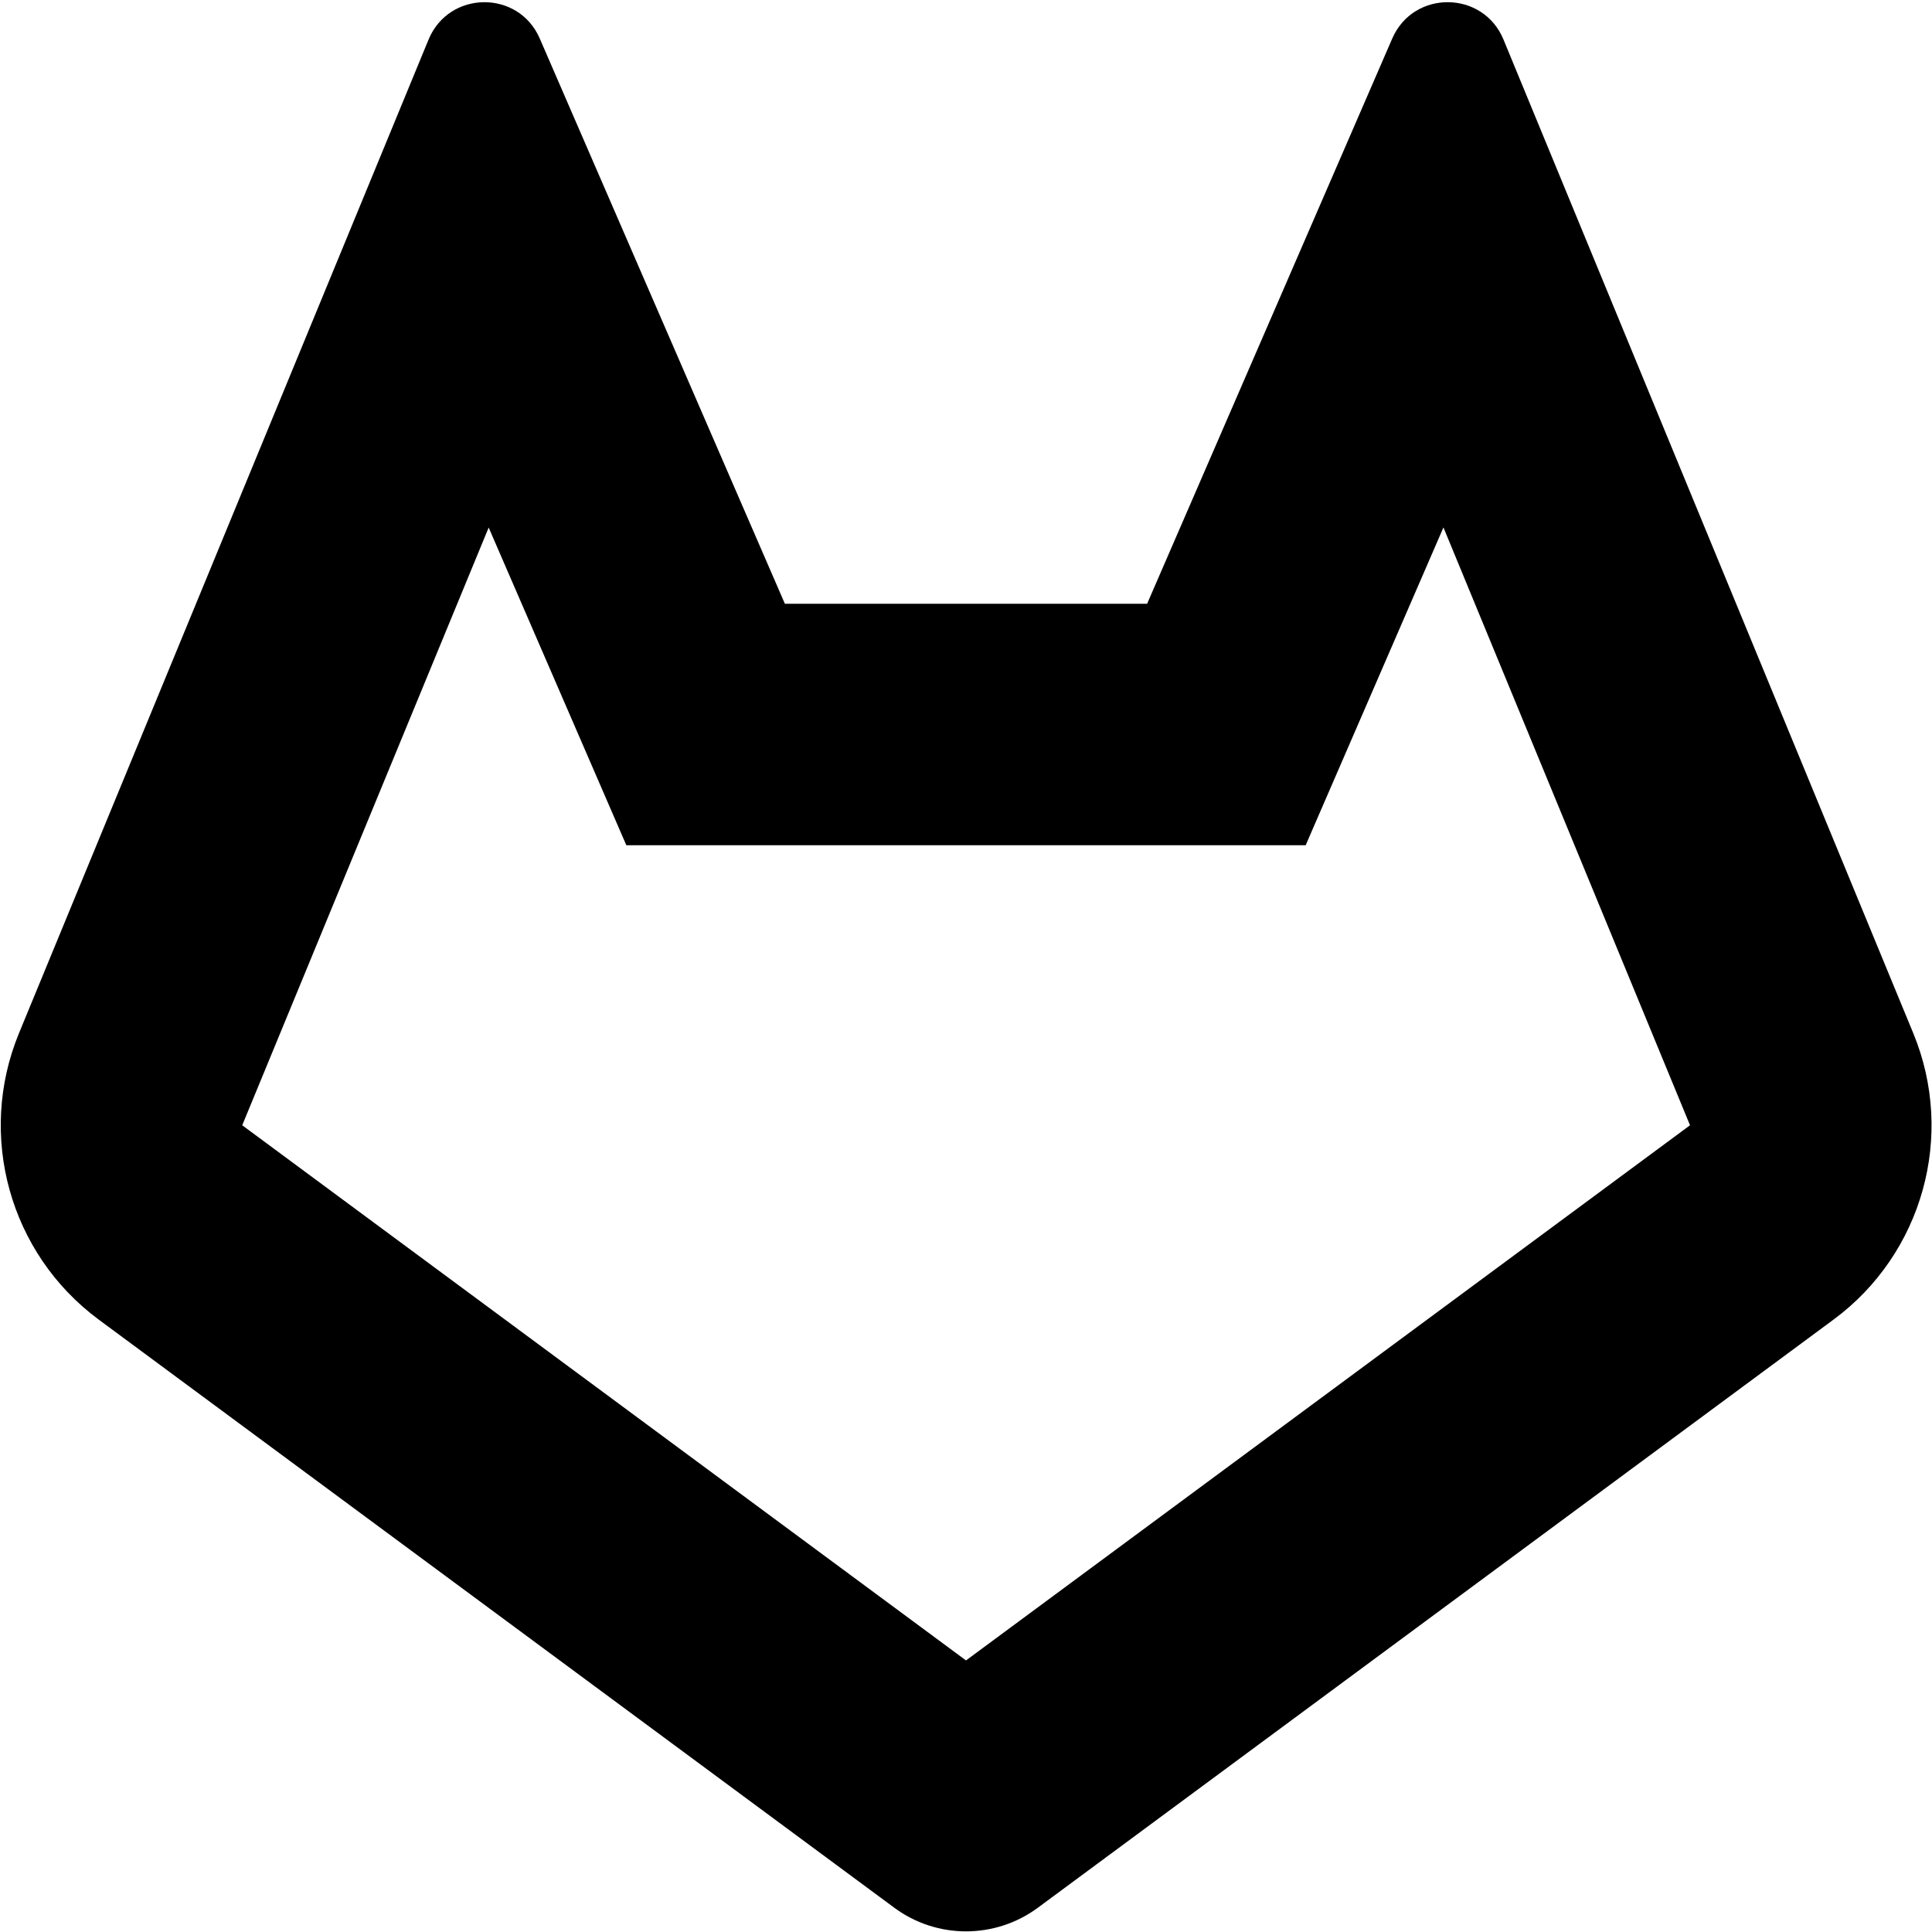 <?xml version="1.0" encoding="utf-8"?><!-- Скачано с сайта svg4.ru / Downloaded from svg4.ru -->
<svg width="800px" height="800px" viewBox="0 0 16 16" xmlns="http://www.w3.org/2000/svg">
  <path fill="#000000" fill-rule="evenodd" d="M5.187,7 L4.047,4.369 L2.006,9.319 L8,13.751 L13.996,9.319 L11.954,4.368 L10.813,7 L5.187,7 Z M11.53,0.319 C11.706,-0.086 12.282,-0.081 12.451,0.327 L15.845,8.557 C16.195,9.405 15.922,10.383 15.185,10.928 L8.595,15.799 C8.241,16.06 7.759,16.06 7.406,15.799 L0.817,10.928 C0.08,10.382 -0.192,9.405 0.157,8.557 L3.549,0.328 C3.718,-0.081 4.295,-0.086 4.47,0.319 L6.5,5 L9.5,5 L11.53,0.319 Z"/>
</svg>